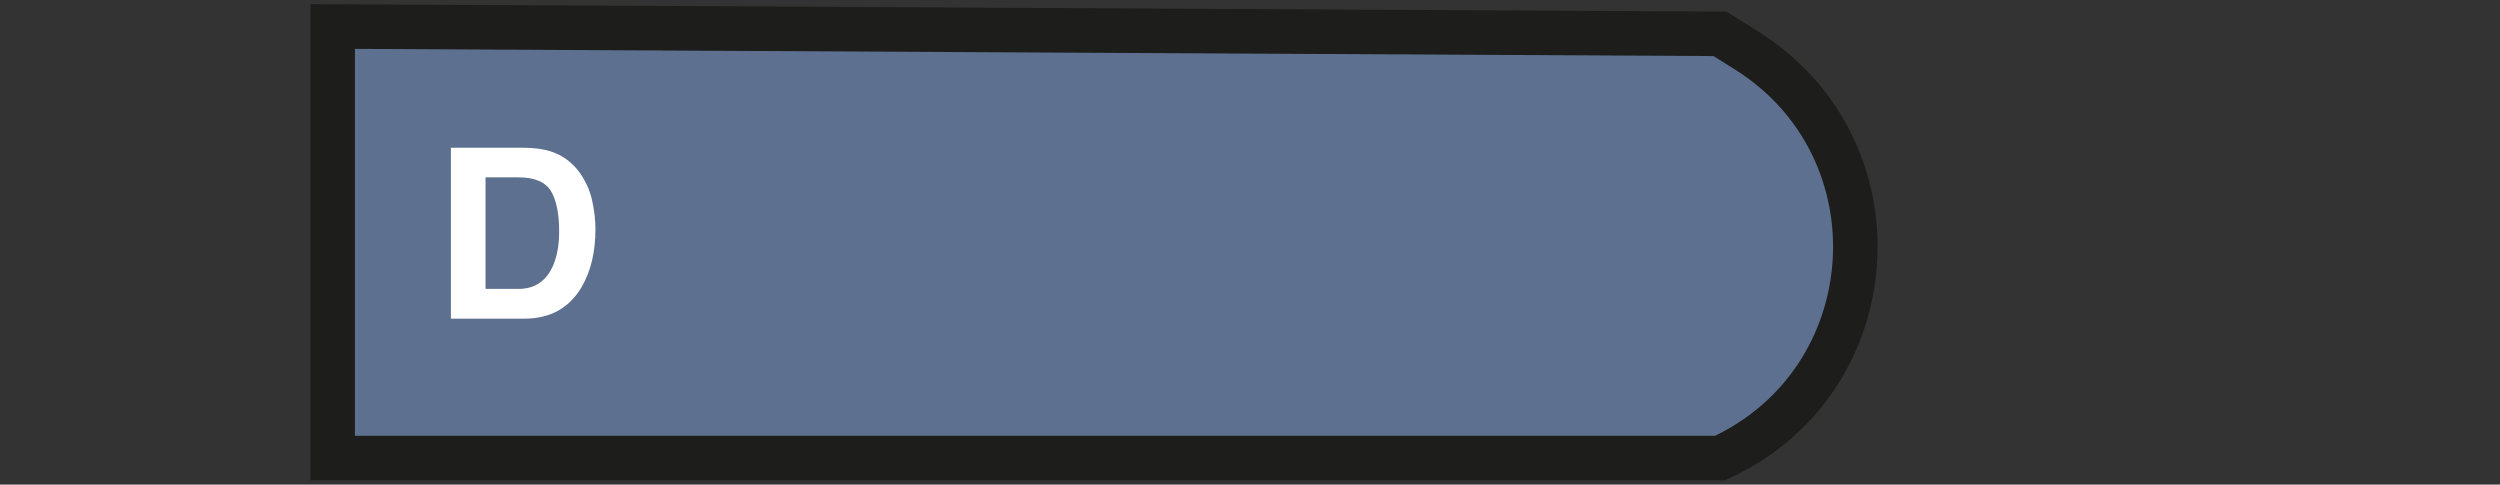 <svg xmlns="http://www.w3.org/2000/svg" id="Calque_1" viewBox="0 0 336.89 65.3"><rect x="0" y="0" width="336.89" height="65.3" fill="#333333" stroke="none"/><defs><style>.cls-1{fill:#fff;}.cls-2{fill:#5d708f;stroke:#1d1d1b;stroke-miterlimit:10;stroke-width:6px;}</style></defs><path class="cls-2" d="m44.83,3.57v58.16h186.95c22.61-10.38,24.65-41.72,3.57-54.93l-3.57-2.24-186.95-.99Z"></path><path class="cls-1" d="m70.68,42.94h-9.92v-23.03h9.92c1.43.02,2.61.19,3.56.5,1.61.53,2.92,1.51,3.92,2.92.8,1.15,1.35,2.39,1.64,3.72.29,1.33.44,2.6.44,3.81,0,3.06-.61,5.66-1.84,7.78-1.67,2.86-4.24,4.3-7.72,4.3Zm3.58-17.16c-.74-1.25-2.2-1.88-4.39-1.88h-4.44v15.03h4.44c2.27,0,3.85-1.12,4.75-3.36.49-1.23.73-2.69.73-4.39,0-2.34-.36-4.15-1.09-5.41Z"></path></svg>